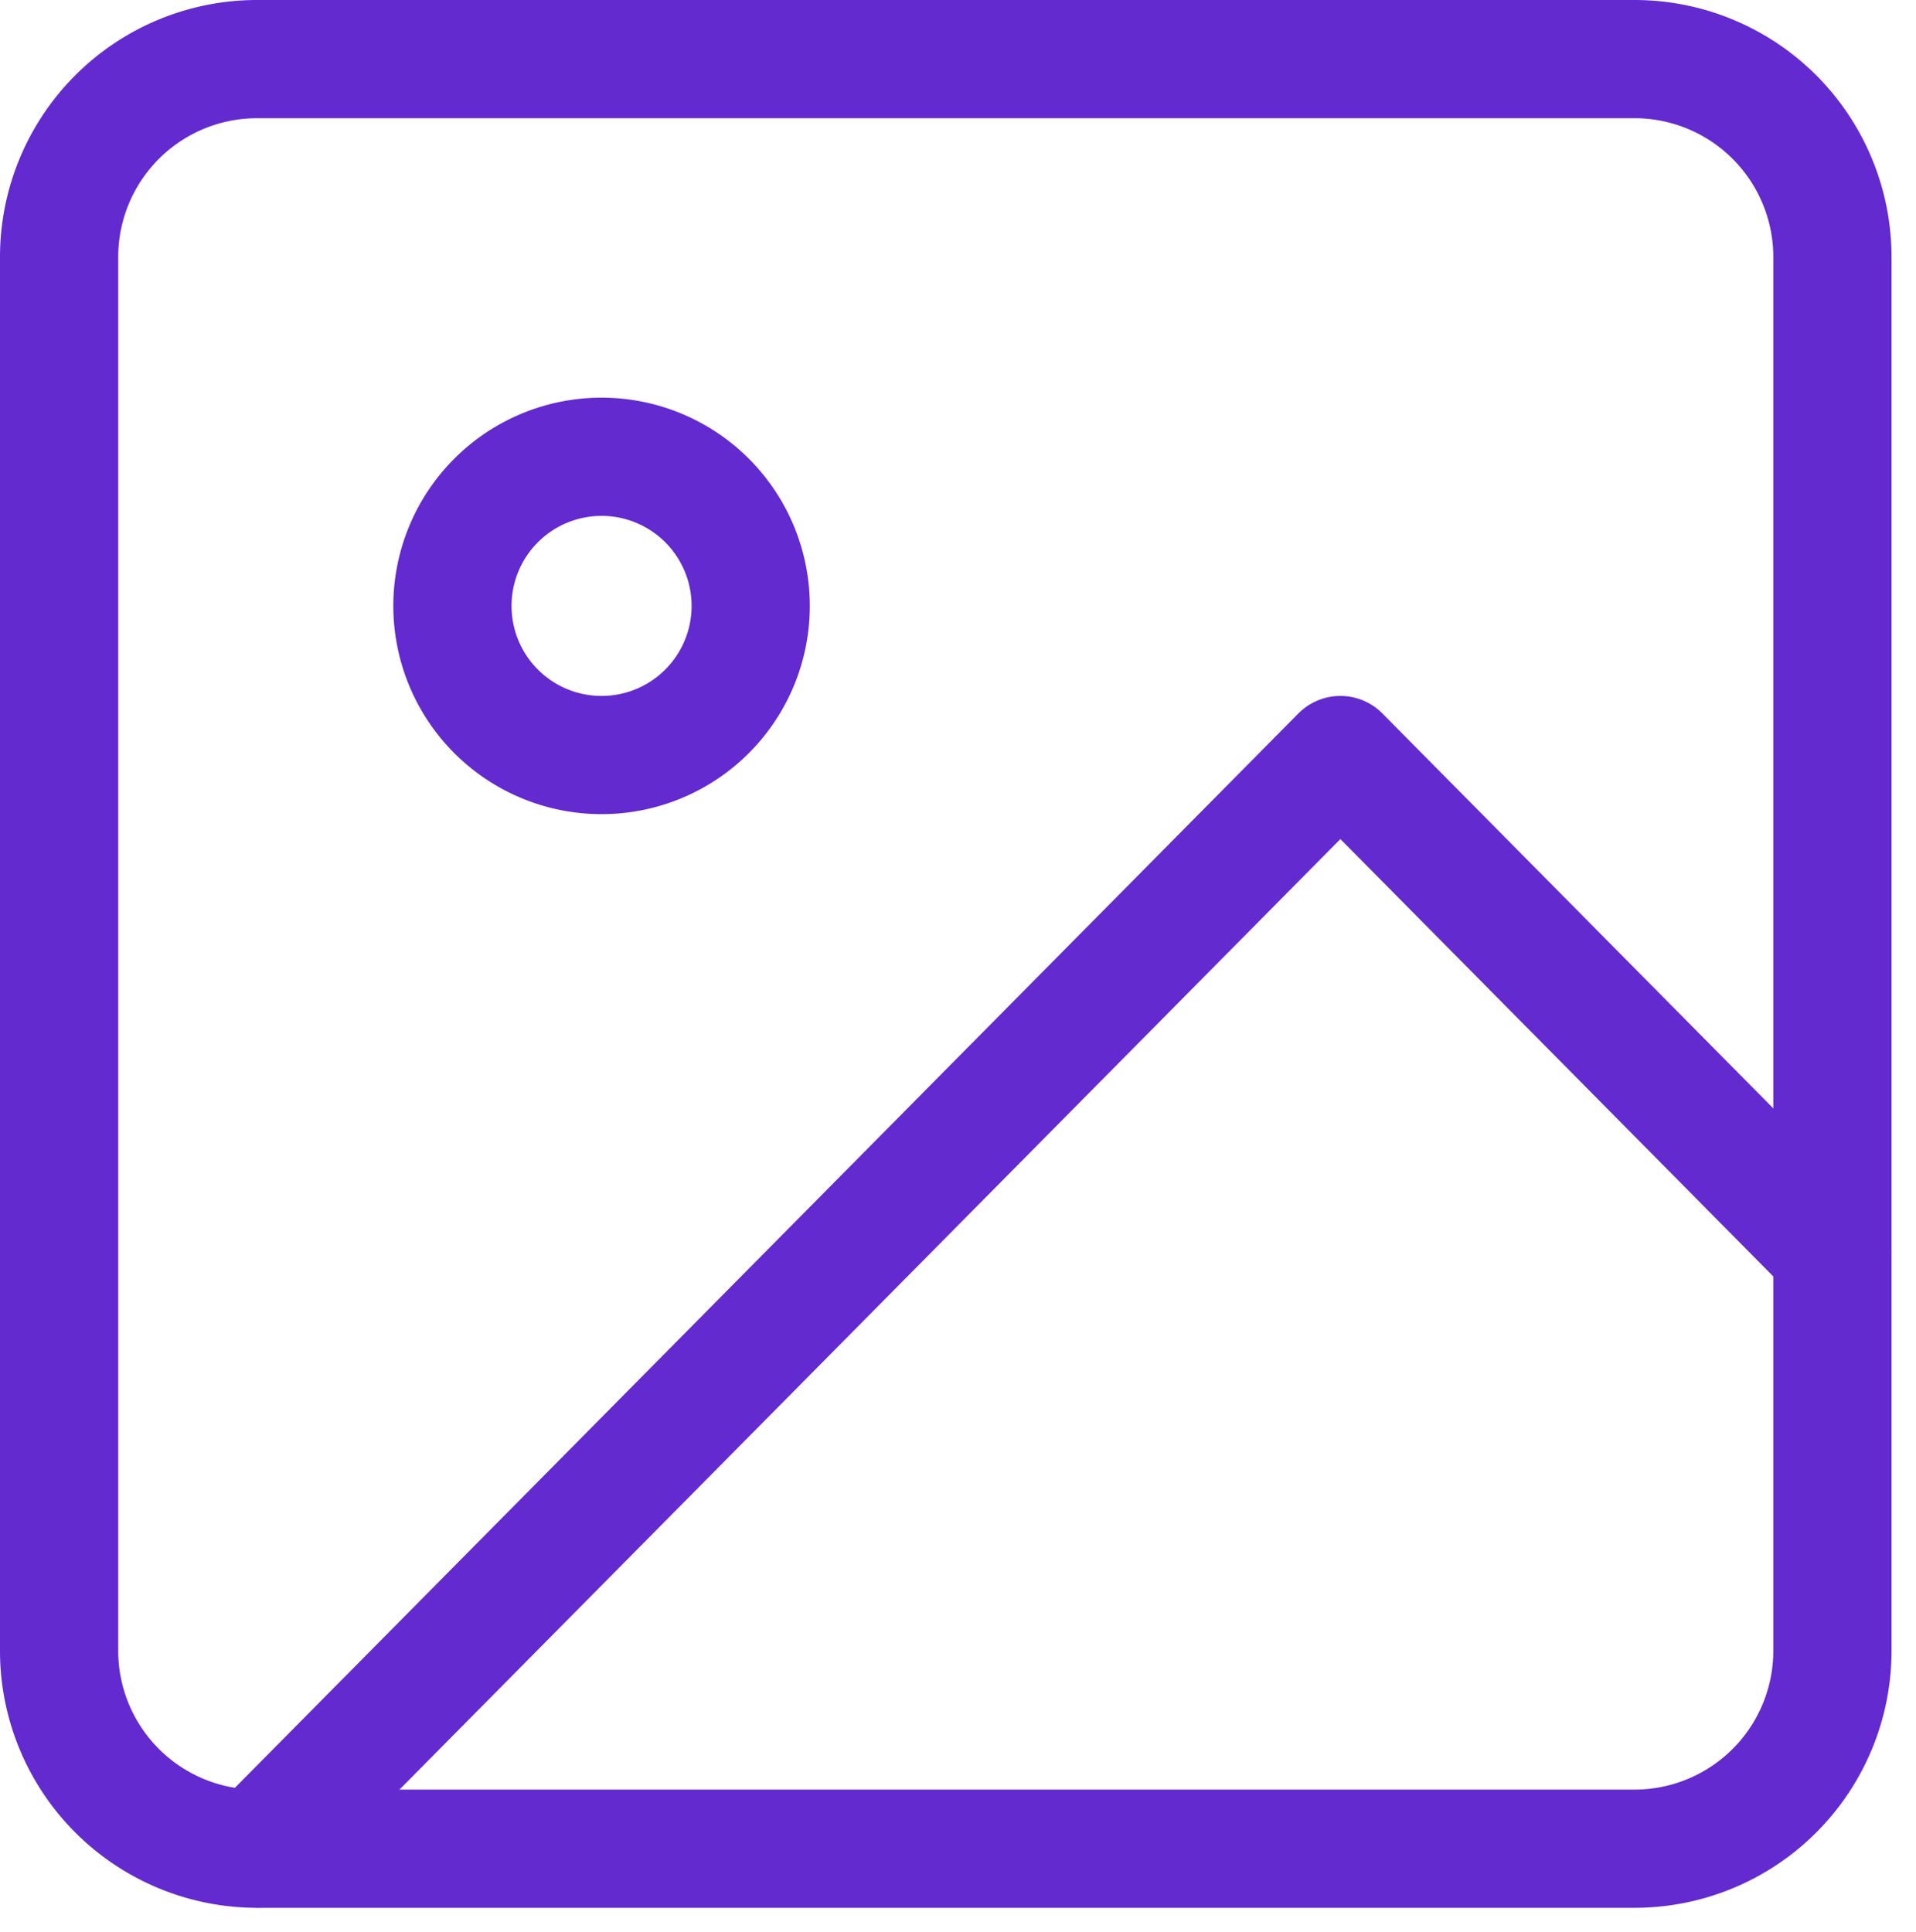 <svg xmlns="http://www.w3.org/2000/svg" width="32.414" height="32.691" viewBox="0 0 32.414 32.691">
  <g id="image" transform="translate(-2 -2)">
    <path id="Path_262" data-name="Path 262" d="M29.667,3H6.333A3.349,3.349,0,0,0,3,6.364V29.913a3.349,3.349,0,0,0,3.333,3.364H29.667A3.349,3.349,0,0,0,33,29.913V6.364A3.349,3.349,0,0,0,29.667,3Z" fill="none" stroke="#632acf" stroke-linecap="round" stroke-linejoin="round" stroke-width="2"/>
    <path id="Path_263" data-name="Path 263" d="M9.523,12.046A2.523,2.523,0,1,0,7,9.523,2.523,2.523,0,0,0,9.523,12.046Z" transform="translate(2.654 2.728)" fill="none" stroke="#632acf" stroke-linecap="round" stroke-linejoin="round" stroke-width="2"/>
    <path id="Path_264" data-name="Path 264" d="M31.636,18.41,23.312,10,5,28.5" transform="translate(1.364 4.774)" fill="none" stroke="#632acf" stroke-linecap="round" stroke-linejoin="round" stroke-width="2"/>
  </g>
</svg>
